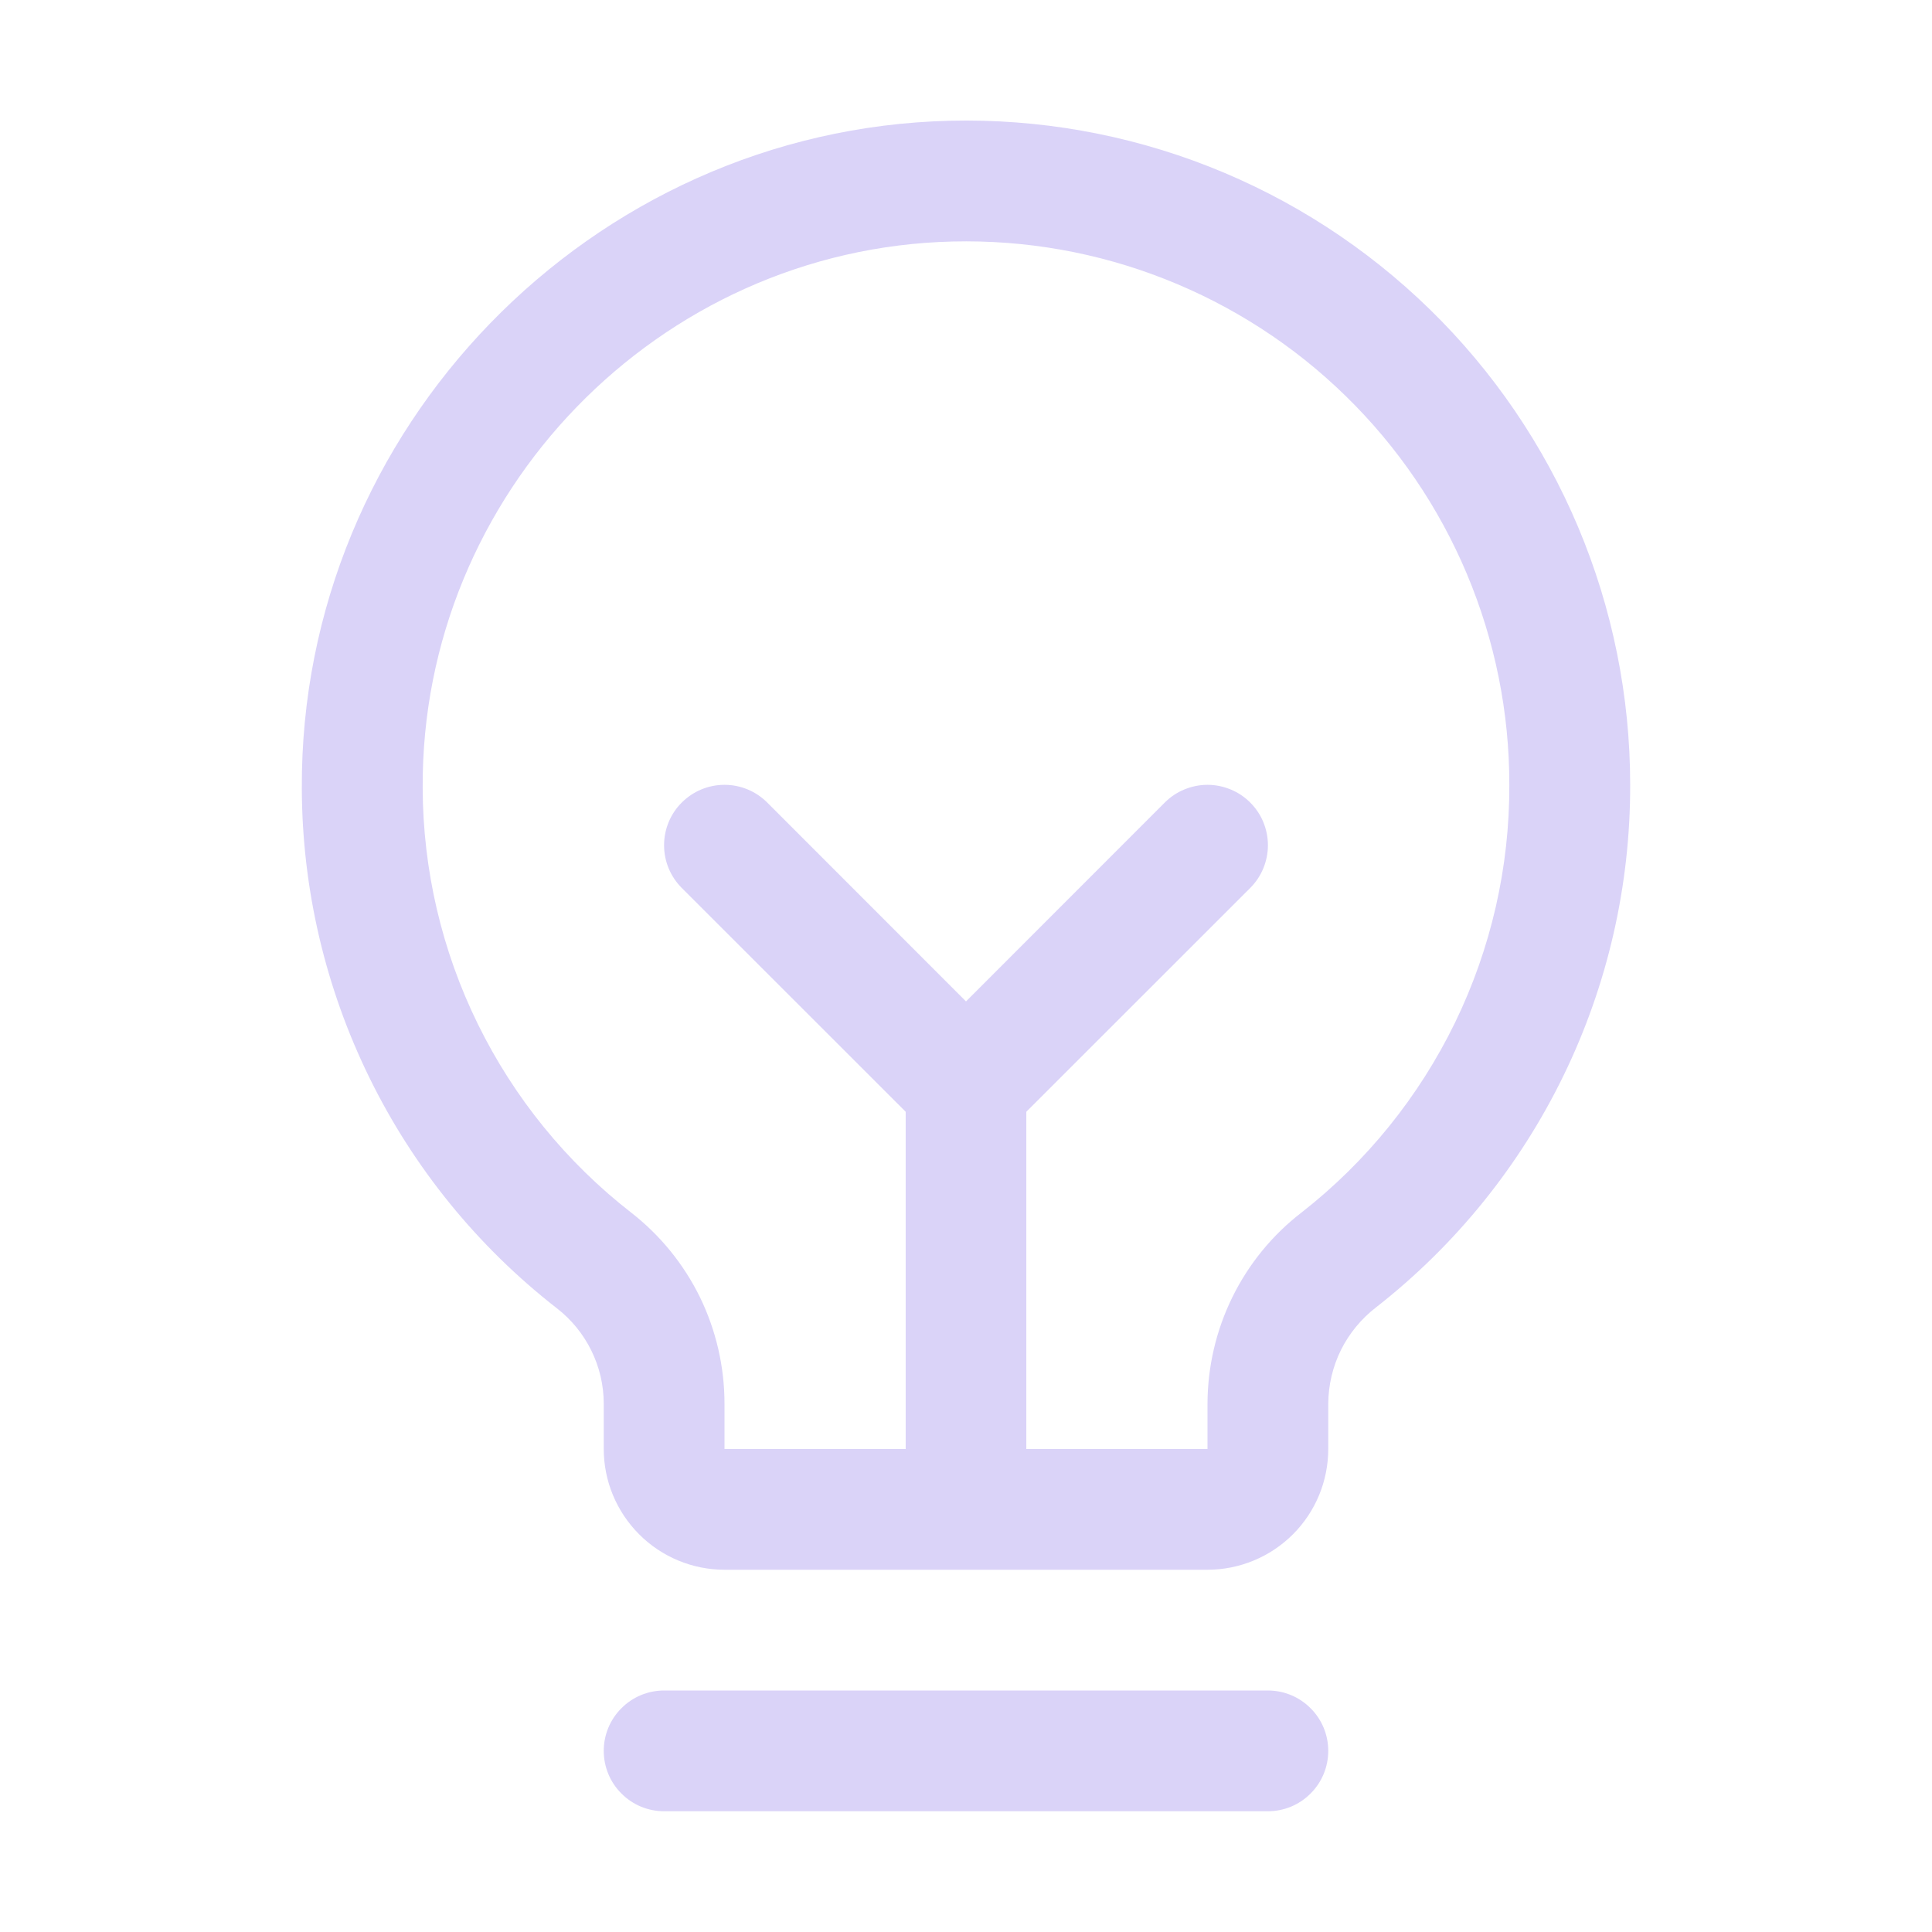 <svg width="18" height="18" viewBox="0 0 18 18" fill="none" xmlns="http://www.w3.org/2000/svg">
<path d="M12.375 16.312C12.375 16.462 12.316 16.605 12.21 16.71C12.105 16.816 11.962 16.875 11.812 16.875H6.188C6.038 16.875 5.895 16.816 5.79 16.71C5.684 16.605 5.625 16.462 5.625 16.312C5.625 16.163 5.684 16.02 5.79 15.915C5.895 15.809 6.038 15.75 6.188 15.75H11.812C11.962 15.75 12.105 15.809 12.21 15.915C12.316 16.02 12.375 16.163 12.375 16.312ZM15.188 7.312C15.19 8.25 14.978 9.176 14.568 10.019C14.158 10.863 13.561 11.601 12.822 12.179C12.684 12.285 12.572 12.421 12.494 12.576C12.417 12.732 12.376 12.904 12.375 13.078V13.5C12.375 13.798 12.257 14.084 12.046 14.295C11.835 14.506 11.548 14.625 11.25 14.625H6.75C6.452 14.625 6.165 14.506 5.955 14.295C5.744 14.084 5.625 13.798 5.625 13.5V13.078C5.625 12.906 5.585 12.736 5.509 12.582C5.433 12.428 5.323 12.293 5.187 12.188C4.45 11.614 3.853 10.88 3.442 10.041C3.031 9.203 2.815 8.282 2.812 7.348C2.794 3.996 5.503 1.206 8.851 1.125C9.676 1.105 10.497 1.25 11.265 1.552C12.033 1.854 12.732 2.307 13.323 2.884C13.913 3.46 14.382 4.149 14.703 4.91C15.023 5.67 15.188 6.487 15.188 7.312ZM14.062 7.312C14.063 6.637 13.928 5.969 13.666 5.346C13.404 4.724 13.02 4.16 12.537 3.689C12.054 3.217 11.481 2.847 10.853 2.6C10.224 2.352 9.553 2.234 8.878 2.25C6.135 2.315 3.923 4.598 3.938 7.34C3.94 8.104 4.116 8.857 4.453 9.543C4.79 10.229 5.278 10.829 5.881 11.298C6.152 11.509 6.371 11.779 6.522 12.087C6.672 12.396 6.75 12.735 6.75 13.078V13.5H8.438V10.358L6.352 8.273C6.246 8.167 6.187 8.024 6.187 7.875C6.187 7.726 6.246 7.582 6.352 7.477C6.458 7.371 6.601 7.312 6.75 7.312C6.899 7.312 7.042 7.371 7.148 7.477L9 9.33L10.852 7.477C10.904 7.425 10.966 7.383 11.035 7.355C11.103 7.327 11.176 7.312 11.25 7.312C11.324 7.312 11.397 7.327 11.465 7.355C11.534 7.383 11.596 7.425 11.648 7.477C11.7 7.529 11.742 7.591 11.77 7.659C11.798 7.728 11.813 7.801 11.813 7.875C11.813 7.949 11.798 8.022 11.77 8.09C11.742 8.159 11.7 8.221 11.648 8.273L9.562 10.358V13.5H11.25V13.078C11.251 12.734 11.33 12.394 11.482 12.085C11.634 11.776 11.854 11.506 12.127 11.296C12.732 10.823 13.22 10.218 13.556 9.528C13.891 8.838 14.065 8.08 14.062 7.312Z" fill="#DAD3F8"/>
</svg>
